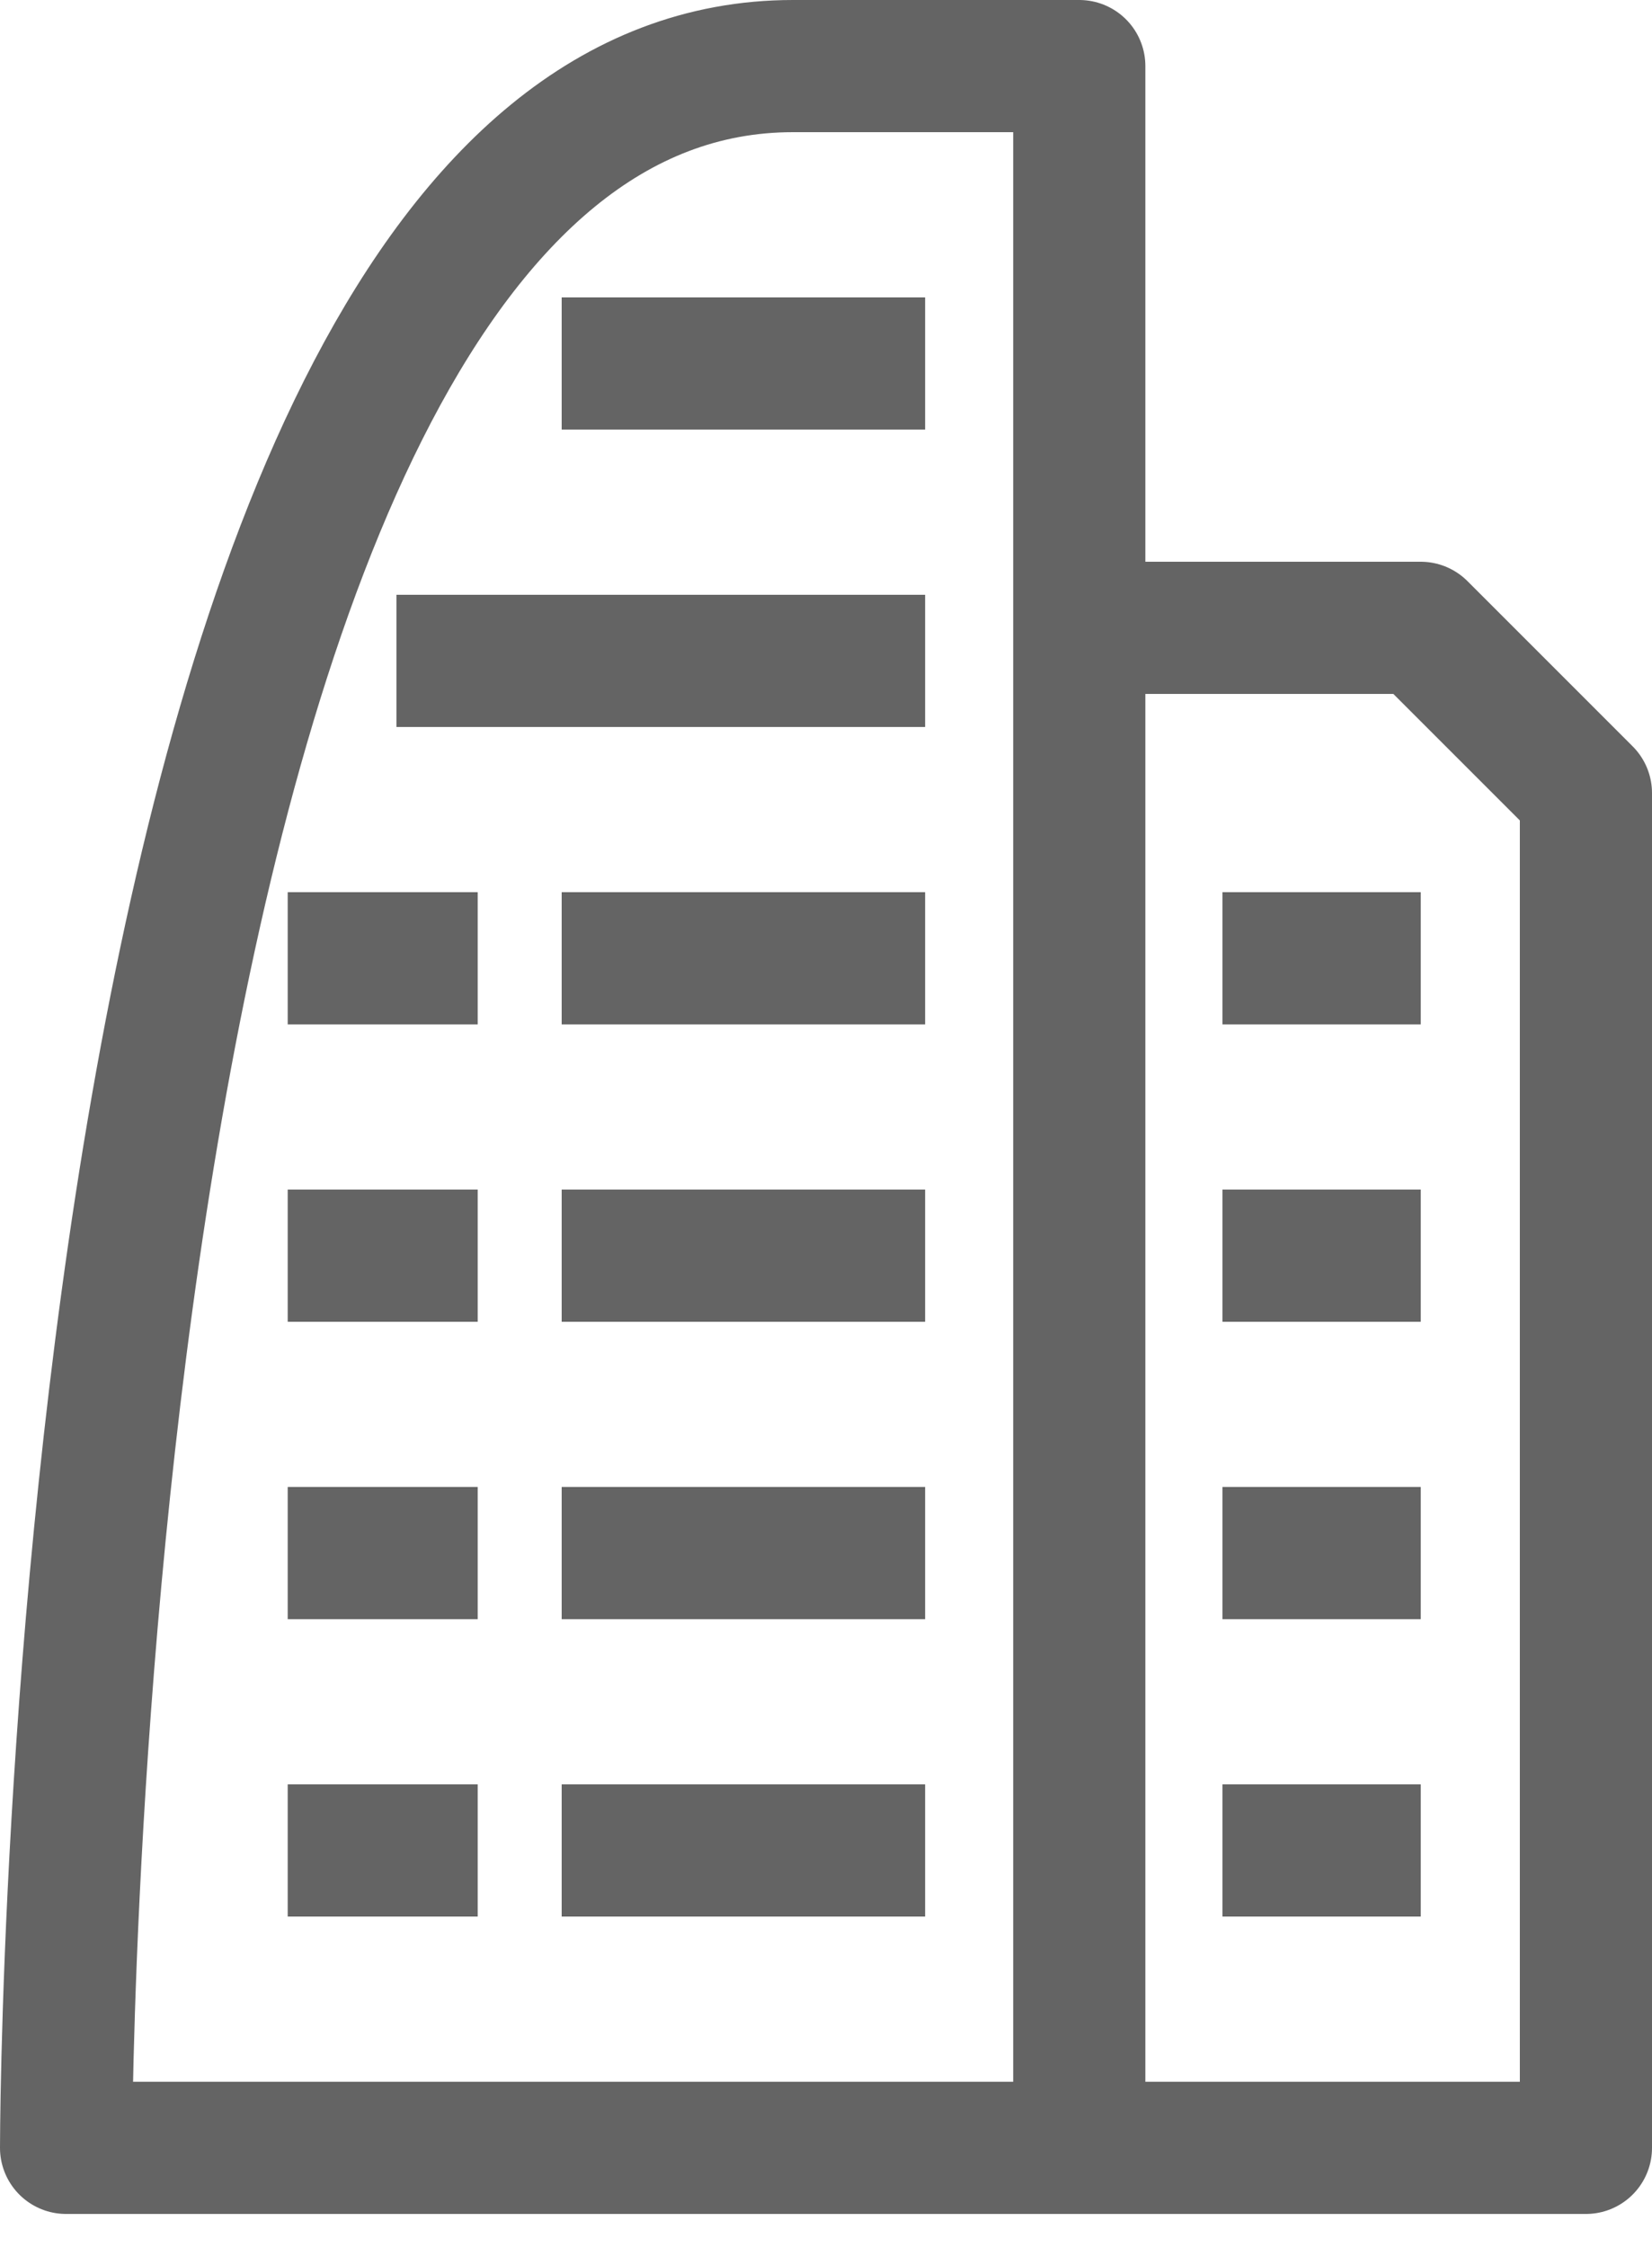 <svg width="25" height="34" viewBox="0 0 25 34" fill="none" xmlns="http://www.w3.org/2000/svg">
<path d="M16.333 32.5H24V12L21.5 9.5H16.333M16.333 32.5H1C1 32.5 1 1 12 1C16.333 1 16.333 1 16.333 1V9.5M16.333 32.5V22.5V9.5M8.5 14.5H14M6 10H14M8.5 5.5H14M8.5 19H14M8.5 23.5H14M4.354 23.5H5.792H7.229M8.5 28H14M4.354 28H5.792H7.229M18.5 23.5H21.5M18.5 28H21.5M4.354 19H5.792H7.229M4.354 14.5H5.792H7.229M18.5 14.5H21.5M18.5 19H21.5" stroke="#646464" stroke-width="2" stroke-linejoin="round"/>
</svg>
